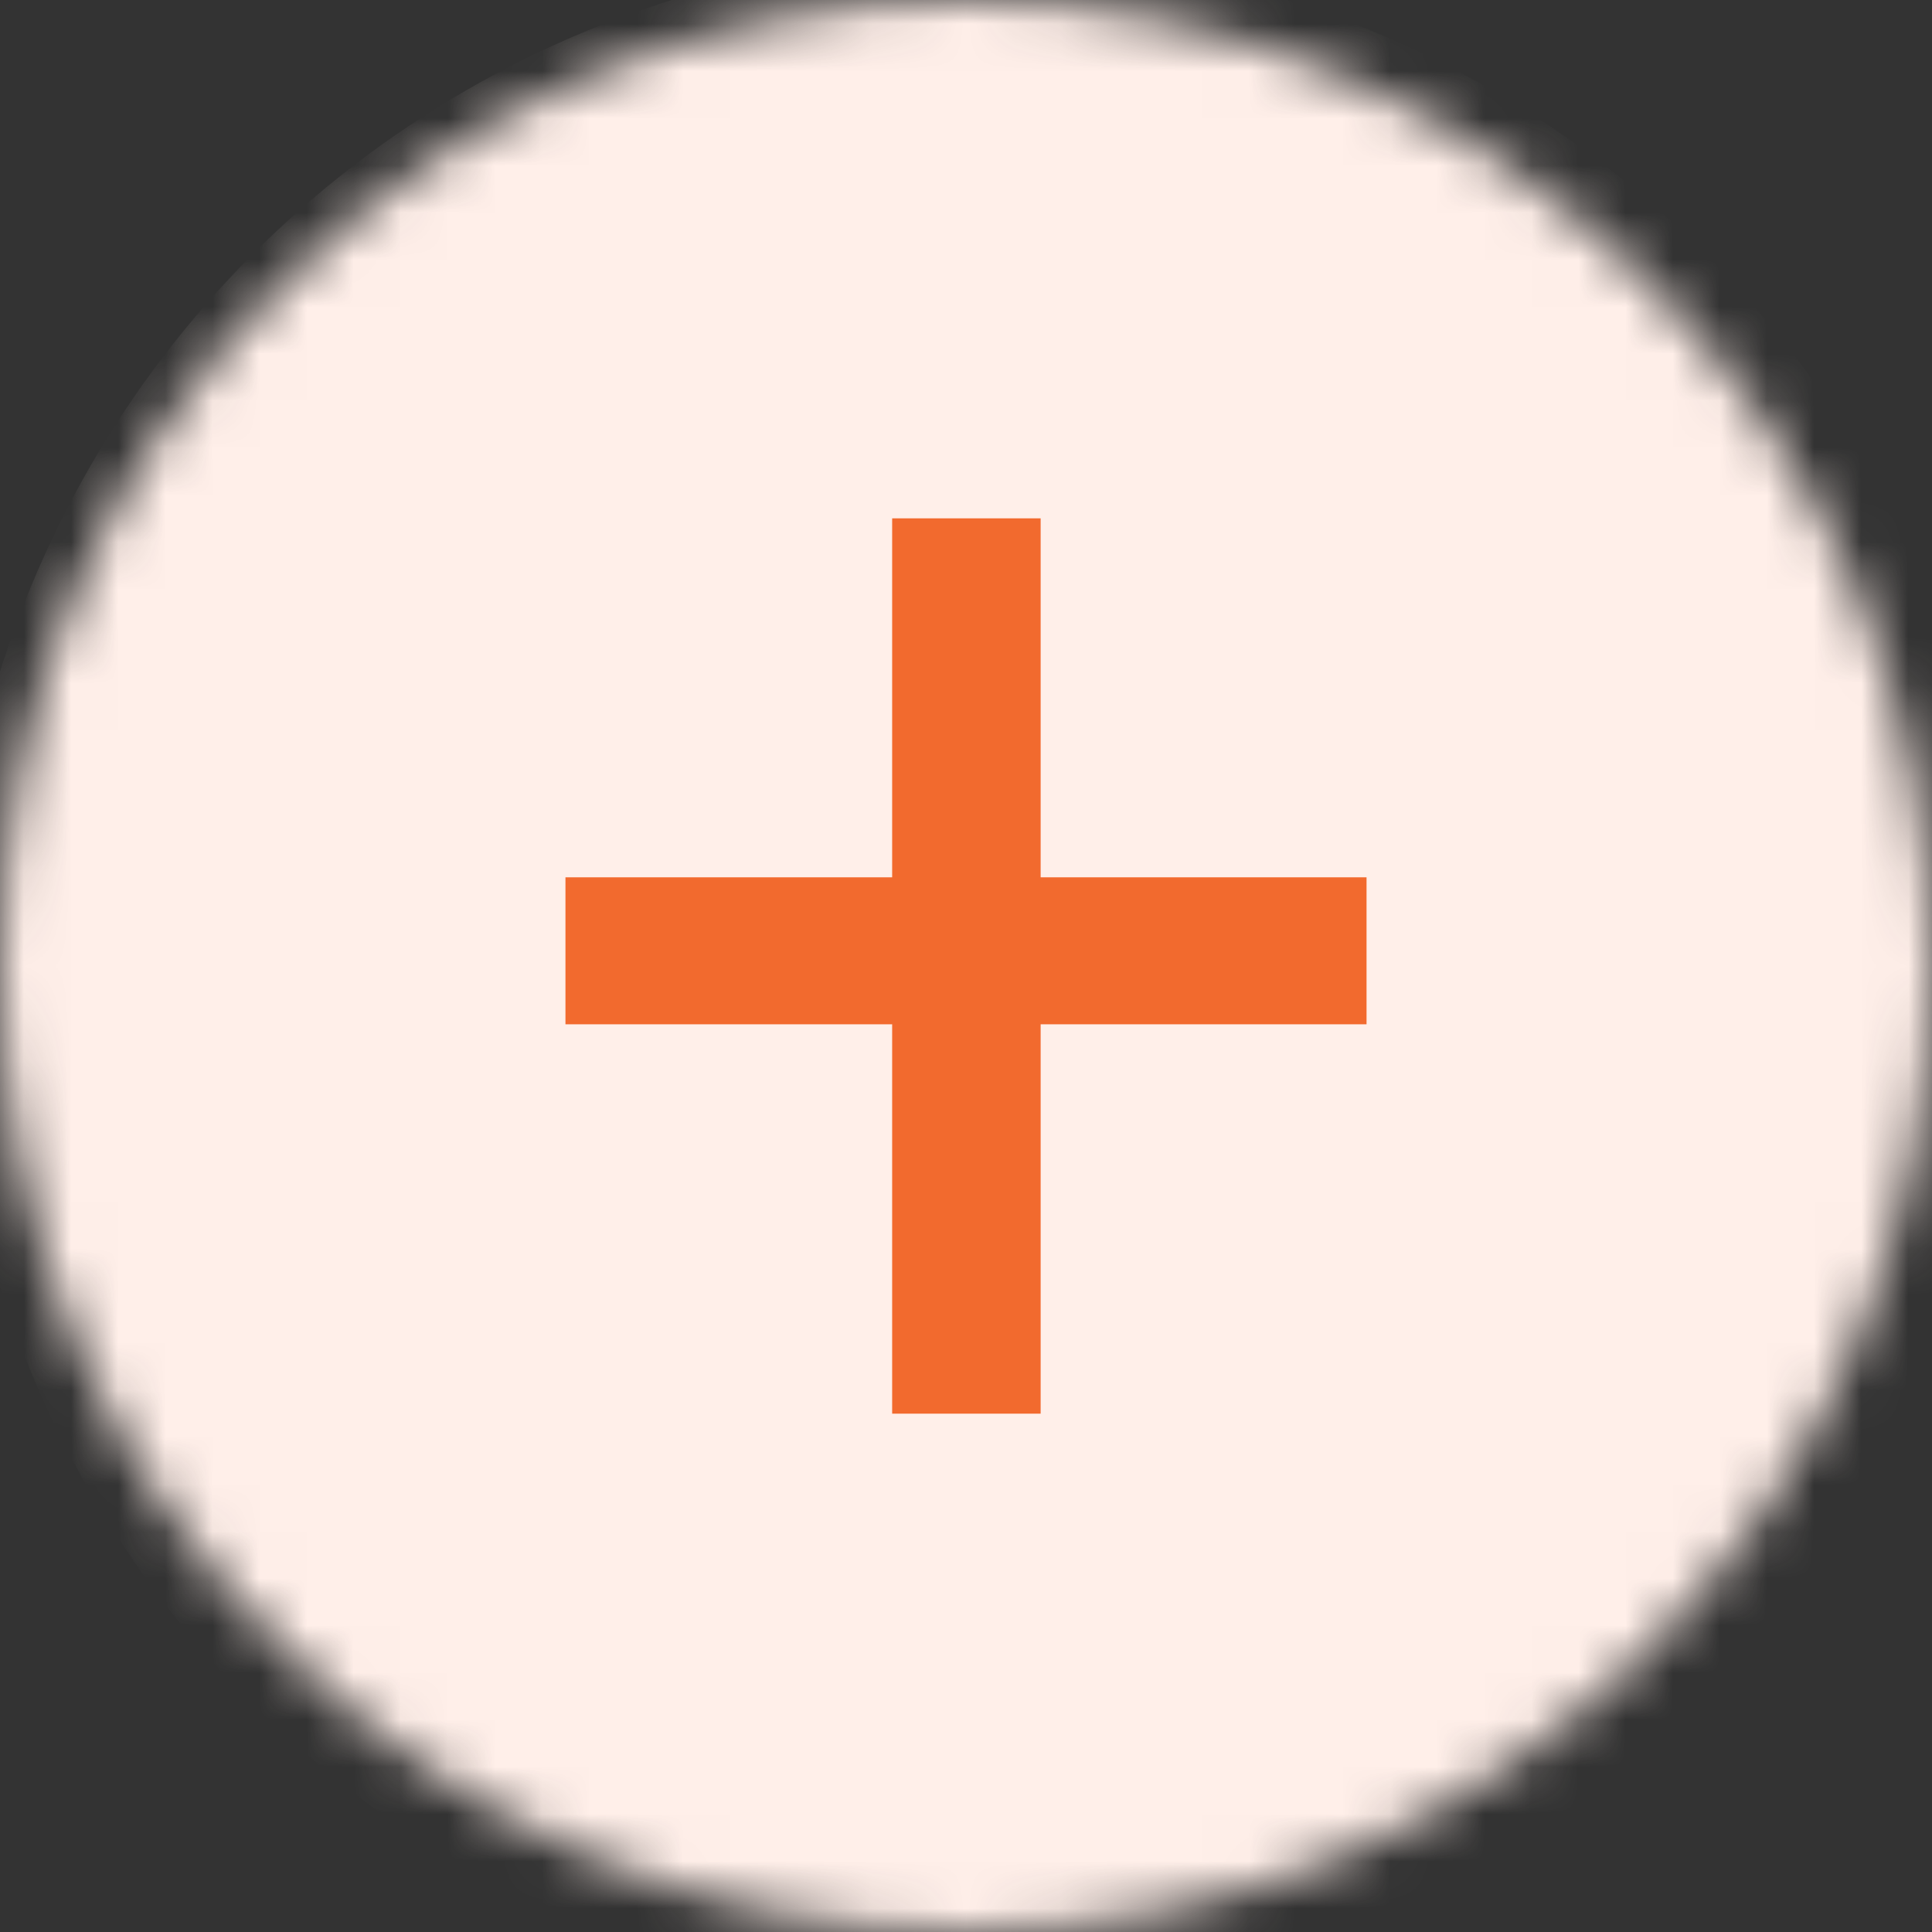 <svg width="41" height="41" viewBox="0 0 41 41" fill="none" xmlns="http://www.w3.org/2000/svg">
<rect x="0" y="0" width="41" height="41" fill="#333333" stroke="none"/>
<mask id="mask0_814_8354" style="mask-type:alpha" maskUnits="userSpaceOnUse" x="0" y="0" width="41" height="41">
<path d="M0 20.5C0 9.178 9.178 0 20.5 0V0C31.822 0 41 9.178 41 20.5V20.5C41 31.822 31.822 41 20.5 41V41C9.178 41 0 31.822 0 20.5V20.5Z" fill="black"/>
</mask>
<g mask="url(#mask0_814_8354)">
<circle cx="20.781" cy="20.781" r="21.781" fill="#FFEFE9"/>
</g>
<path d="M29 18.618V21.737H12V18.618H29ZM22.084 11V30H18.933V11H22.084Z" fill="#F26A2E"/>
</svg>
